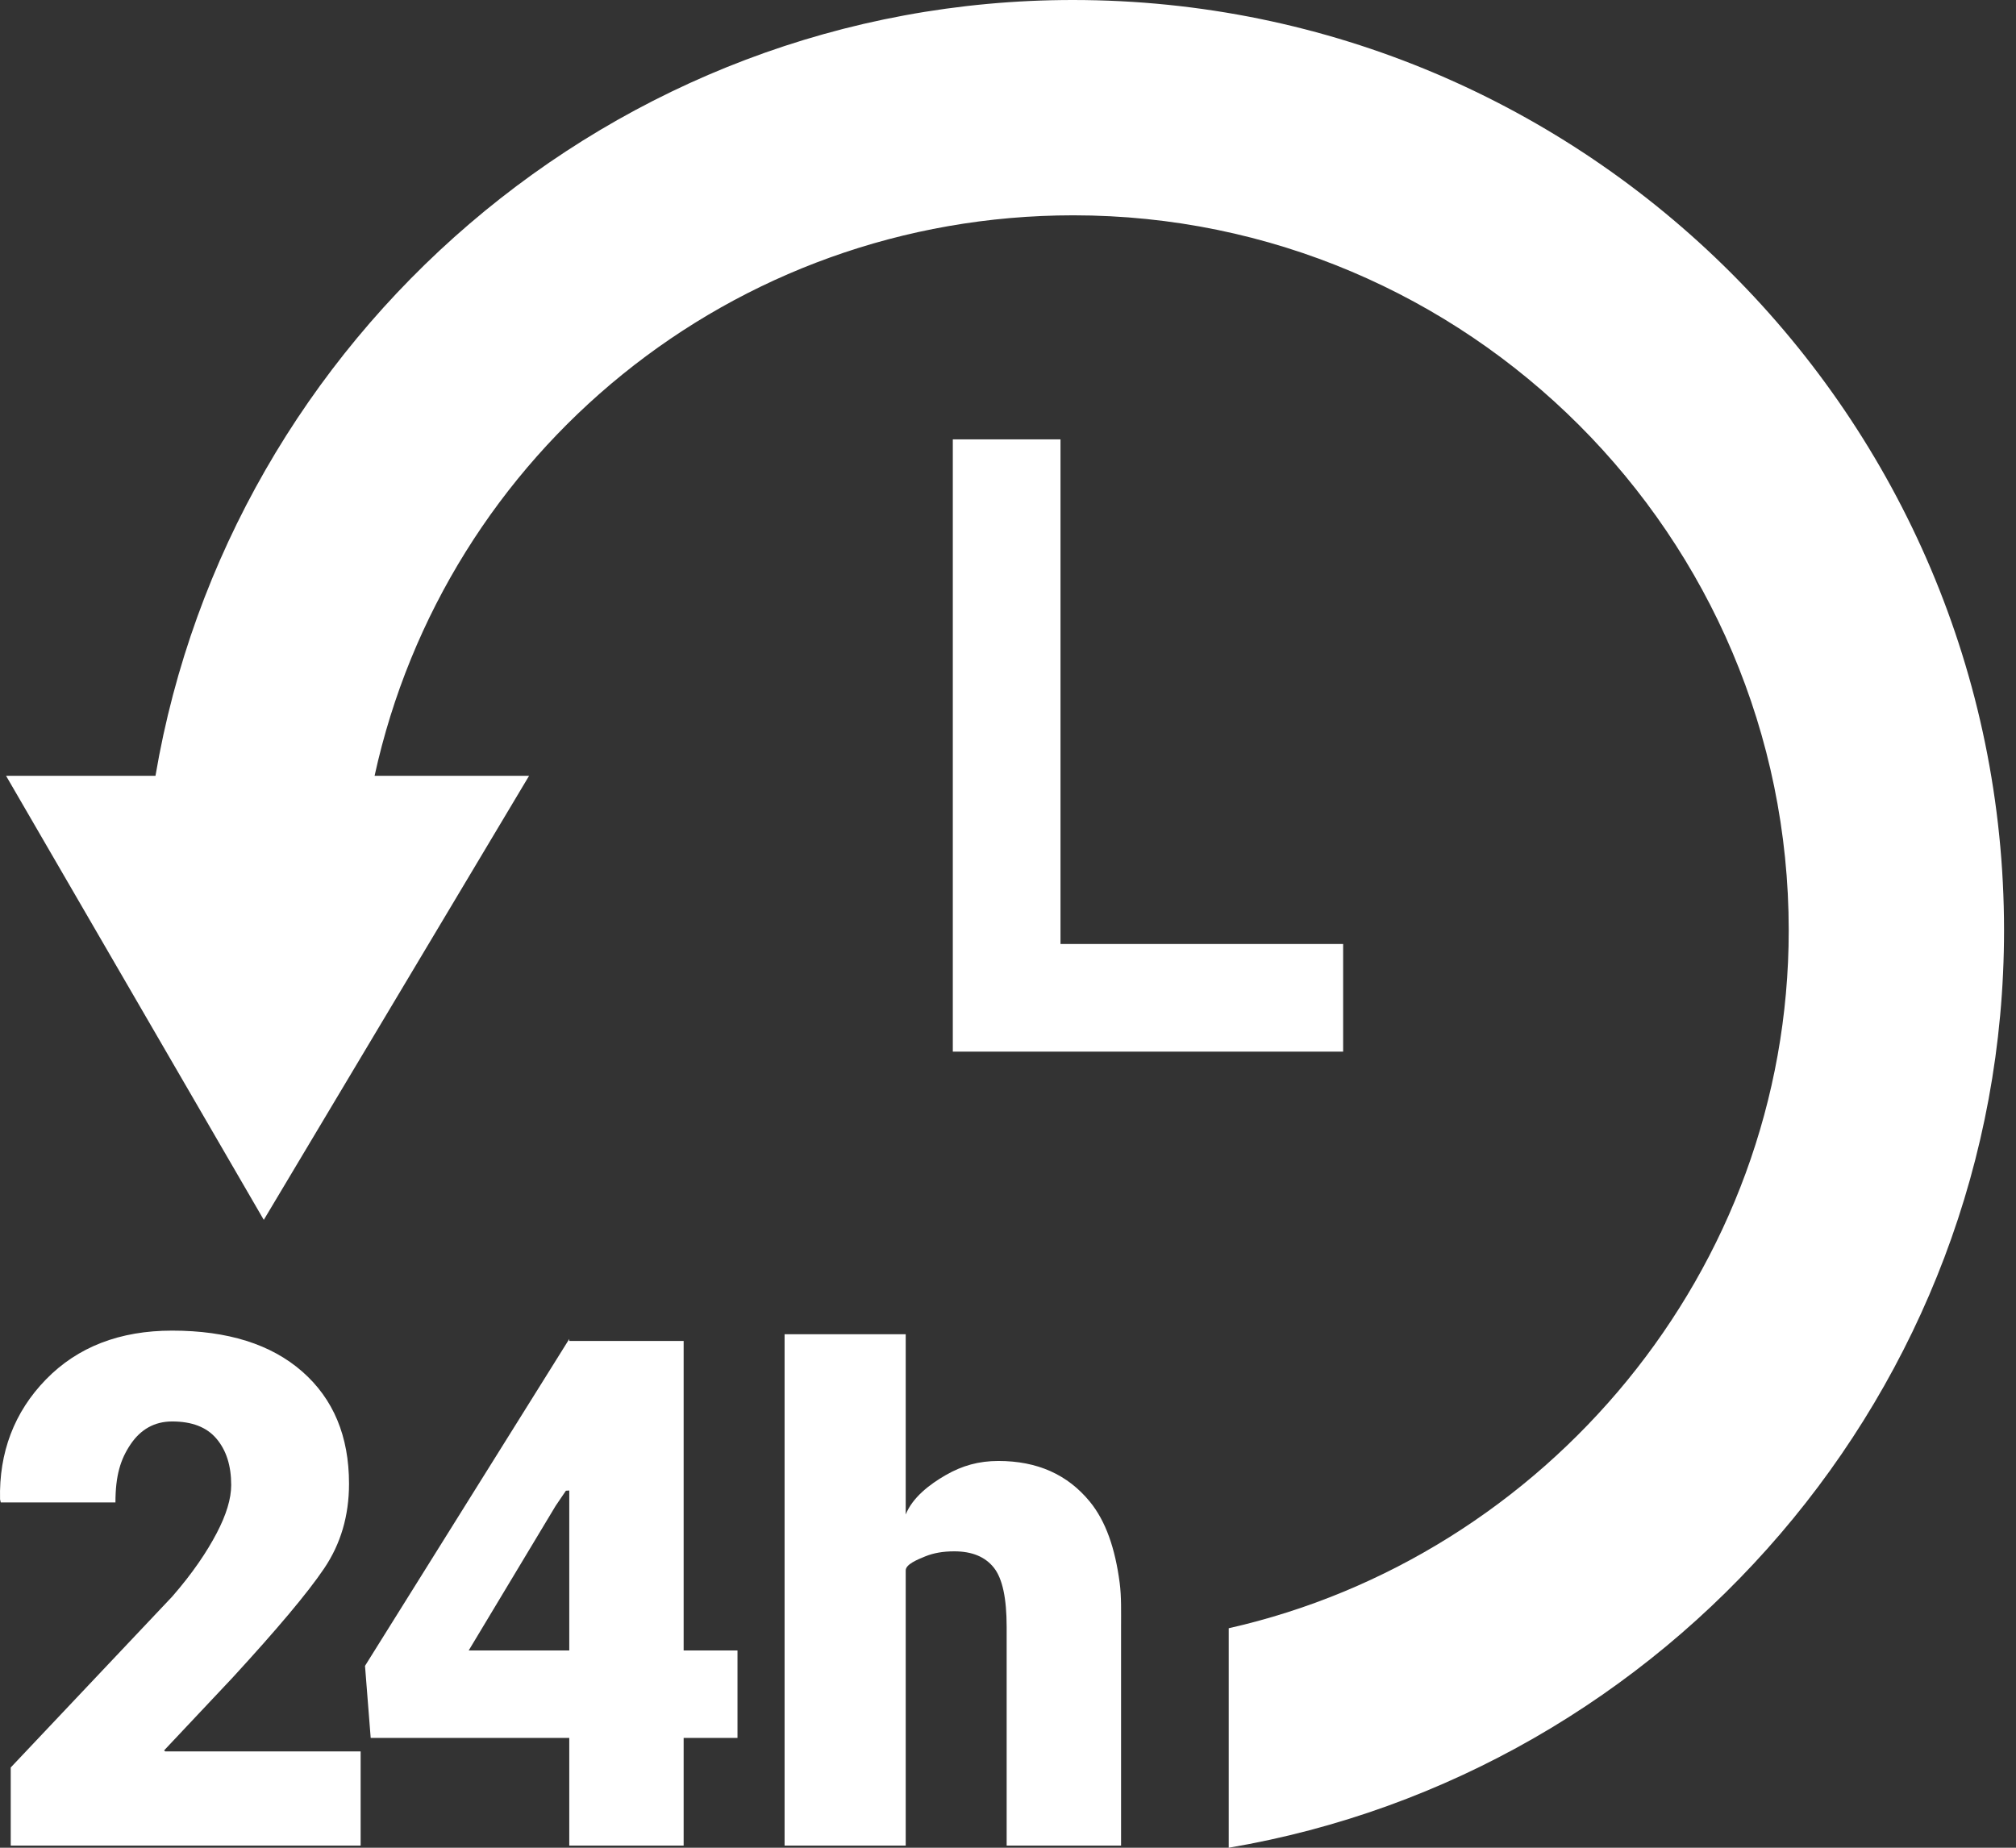 <svg width="72" height="66" viewBox="0 0 72 66" fill="none" xmlns="http://www.w3.org/2000/svg">
<rect x="0" y="0" width="72" height="66" fill="#333333" stroke="none"/>
<path d="M34.029 15.694V37.564H47.969V33.719H37.875V15.694H34.029Z" fill="white"/>
<path d="M71.573 33.231C71.573 14.905 56.644 0 38.318 0C21.881 0 8.2 12.089 5.553 27.711H0.216L9.421 43.573L18.896 27.711H13.378C15.903 16.175 26.139 7.691 38.336 7.691C52.42 7.691 63.883 19.148 63.883 33.233C63.883 45.404 55.178 55.61 43.883 58.16V66C59.504 63.353 71.573 49.668 71.573 33.231Z" fill="white"/>
<path d="M5.861 62.523L8.307 59.924C9.895 58.194 10.986 56.9 11.577 56.023C12.169 55.146 12.465 54.142 12.465 52.999C12.465 51.303 11.908 49.969 10.795 48.992C9.682 48.016 8.133 47.529 6.147 47.529C4.276 47.529 2.774 48.111 1.641 49.273C0.507 50.436 -0.039 51.887 0.002 53.558L0.027 53.666H4.123C4.123 52.705 4.303 52.125 4.663 51.591C5.023 51.057 5.518 50.774 6.147 50.774C6.85 50.774 7.378 50.972 7.729 51.387C8.081 51.8 8.257 52.35 8.257 53.046C8.257 53.534 8.083 54.107 7.736 54.769C7.388 55.431 6.887 56.183 6.151 57.028L0.383 63.134V65.924H12.88V62.559H5.899L5.861 62.523Z" fill="white"/>
<path d="M24.416 47.899H20.331V47.828L13.036 59.504L13.239 62.078H20.331V65.924H24.416V62.078H26.339V58.954H24.416V47.899ZM20.331 58.954H16.739L19.843 53.79L20.211 53.248L20.331 53.24V58.954Z" fill="white"/>
<path d="M40.038 65.924V58.143C40.038 57.565 40.053 57.035 39.989 56.543C39.827 55.303 39.49 54.331 38.922 53.638C38.127 52.669 37.048 52.185 35.657 52.185C34.954 52.185 34.362 52.353 33.779 52.688C33.195 53.023 32.588 53.493 32.347 54.097V47.658H28.021V65.924H32.347V56.095C32.347 55.88 32.749 55.713 33.047 55.592C33.344 55.473 33.673 55.413 34.079 55.413C34.716 55.413 35.183 55.607 35.494 55.996C35.804 56.385 35.952 57.092 35.952 58.119V65.924H37.414H40.038Z" fill="white"/>
</svg>

